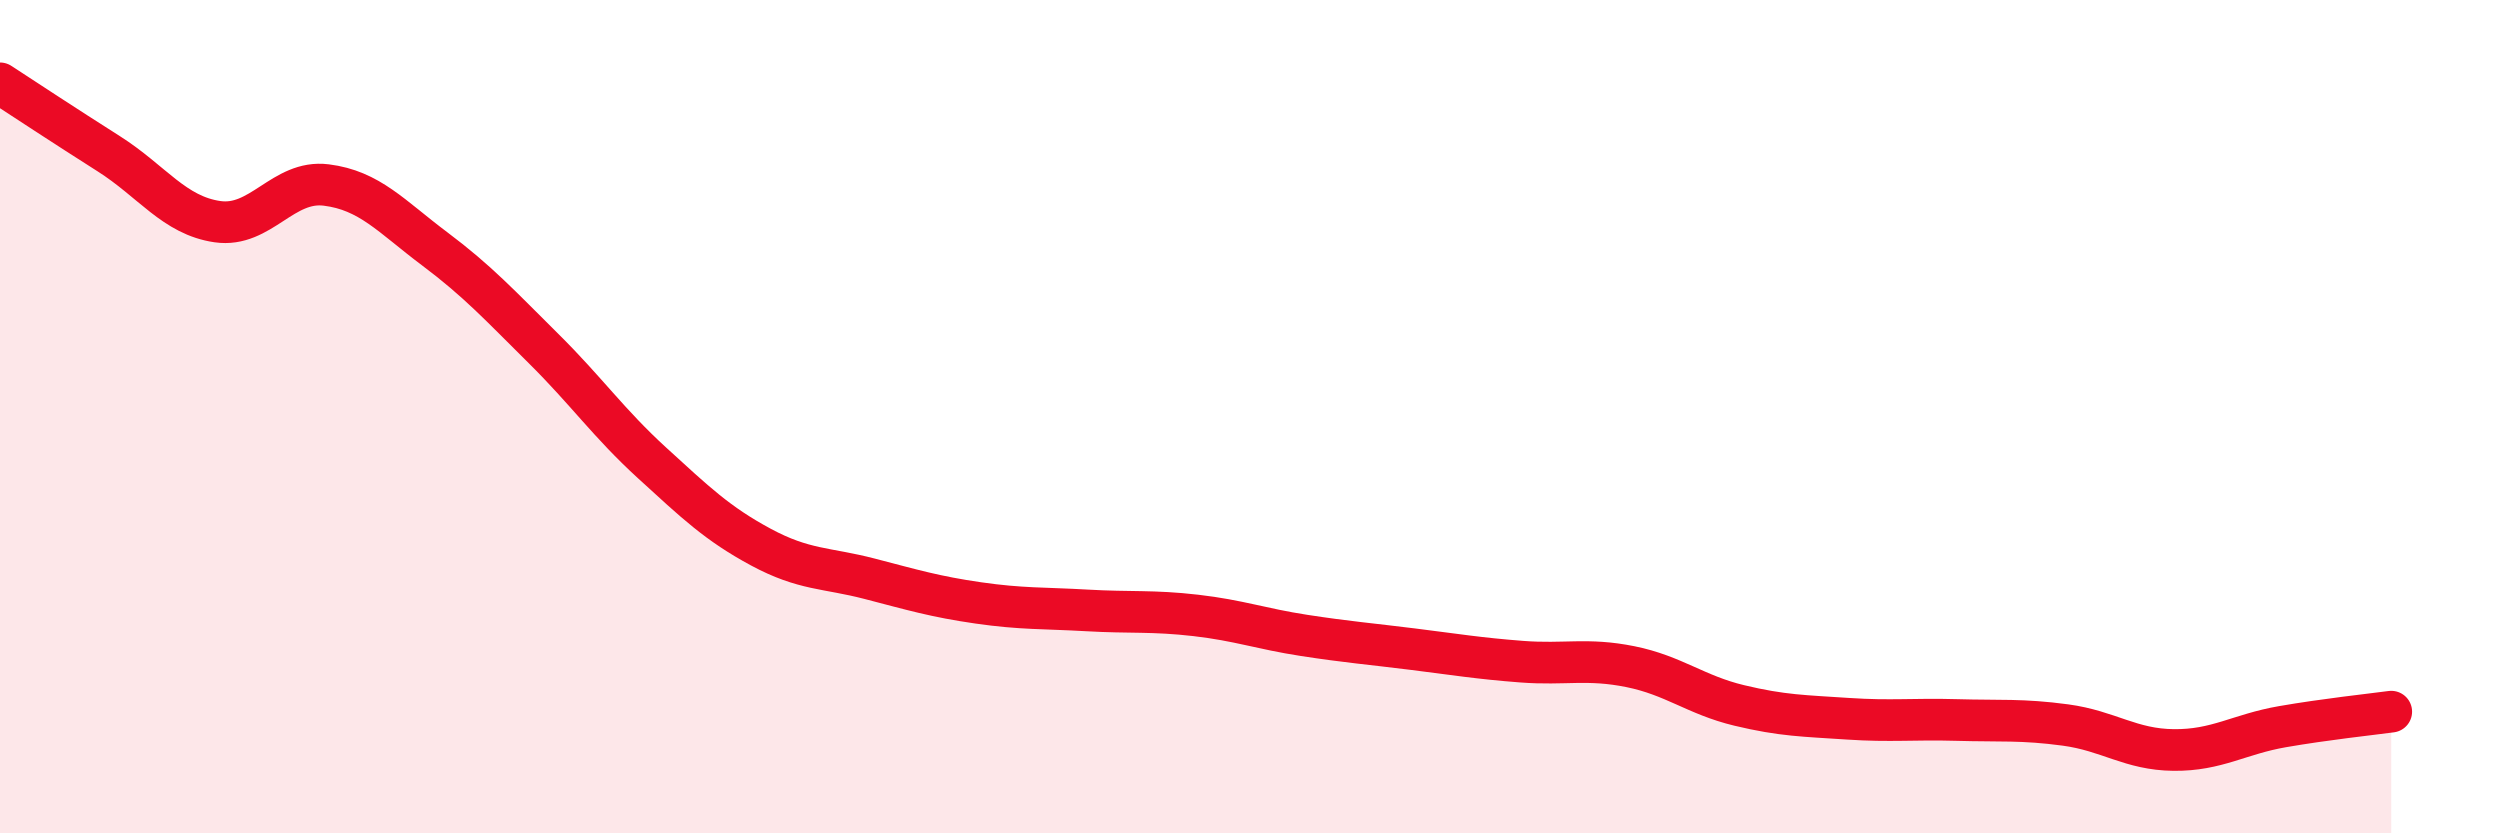
    <svg width="60" height="20" viewBox="0 0 60 20" xmlns="http://www.w3.org/2000/svg">
      <path
        d="M 0,2 C 0.52,2.34 1.57,3.03 2.61,3.69 C 3.65,4.35 4.18,5.17 5.22,5.32 C 6.26,5.47 6.79,4.31 7.83,4.44 C 8.87,4.57 9.39,5.19 10.43,5.97 C 11.47,6.75 12,7.33 13.04,8.36 C 14.08,9.39 14.61,10.16 15.65,11.11 C 16.69,12.06 17.22,12.57 18.26,13.13 C 19.3,13.69 19.83,13.62 20.87,13.89 C 21.91,14.16 22.44,14.32 23.48,14.47 C 24.52,14.62 25.05,14.59 26.09,14.65 C 27.13,14.71 27.66,14.65 28.7,14.77 C 29.74,14.89 30.26,15.09 31.3,15.25 C 32.34,15.41 32.87,15.45 33.91,15.58 C 34.95,15.71 35.48,15.8 36.52,15.88 C 37.56,15.96 38.09,15.79 39.13,16 C 40.17,16.21 40.7,16.68 41.74,16.93 C 42.78,17.18 43.31,17.18 44.35,17.25 C 45.39,17.32 45.92,17.25 46.96,17.28 C 48,17.31 48.53,17.26 49.57,17.4 C 50.61,17.54 51.13,17.99 52.17,18 C 53.21,18.01 53.74,17.62 54.78,17.44 C 55.82,17.26 56.87,17.15 57.39,17.08L57.39 20L0 20Z"
        fill="#EB0A25"
        opacity="0.1"
        stroke-linecap="round"
        stroke-linejoin="round"
      />
      <path
        d="M 0,2 C 0.52,2.34 1.57,3.03 2.61,3.69 C 3.65,4.35 4.18,5.17 5.22,5.32 C 6.26,5.47 6.79,4.31 7.83,4.44 C 8.87,4.57 9.39,5.19 10.43,5.97 C 11.47,6.75 12,7.33 13.04,8.36 C 14.08,9.39 14.61,10.16 15.65,11.11 C 16.69,12.06 17.22,12.57 18.26,13.13 C 19.3,13.69 19.83,13.62 20.87,13.89 C 21.91,14.16 22.44,14.32 23.48,14.47 C 24.52,14.62 25.05,14.59 26.09,14.65 C 27.13,14.71 27.66,14.65 28.7,14.77 C 29.74,14.89 30.26,15.09 31.3,15.25 C 32.34,15.41 32.87,15.45 33.91,15.58 C 34.95,15.71 35.48,15.8 36.52,15.88 C 37.56,15.96 38.09,15.79 39.13,16 C 40.17,16.21 40.7,16.68 41.74,16.93 C 42.78,17.18 43.31,17.18 44.35,17.25 C 45.39,17.32 45.92,17.25 46.96,17.28 C 48,17.31 48.53,17.26 49.57,17.4 C 50.61,17.54 51.13,17.99 52.17,18 C 53.21,18.01 53.74,17.62 54.78,17.44 C 55.82,17.26 56.87,17.15 57.39,17.08"
        stroke="#EB0A25"
        stroke-width="1"
        fill="none"
        stroke-linecap="round"
        stroke-linejoin="round"
      />
    </svg>
  